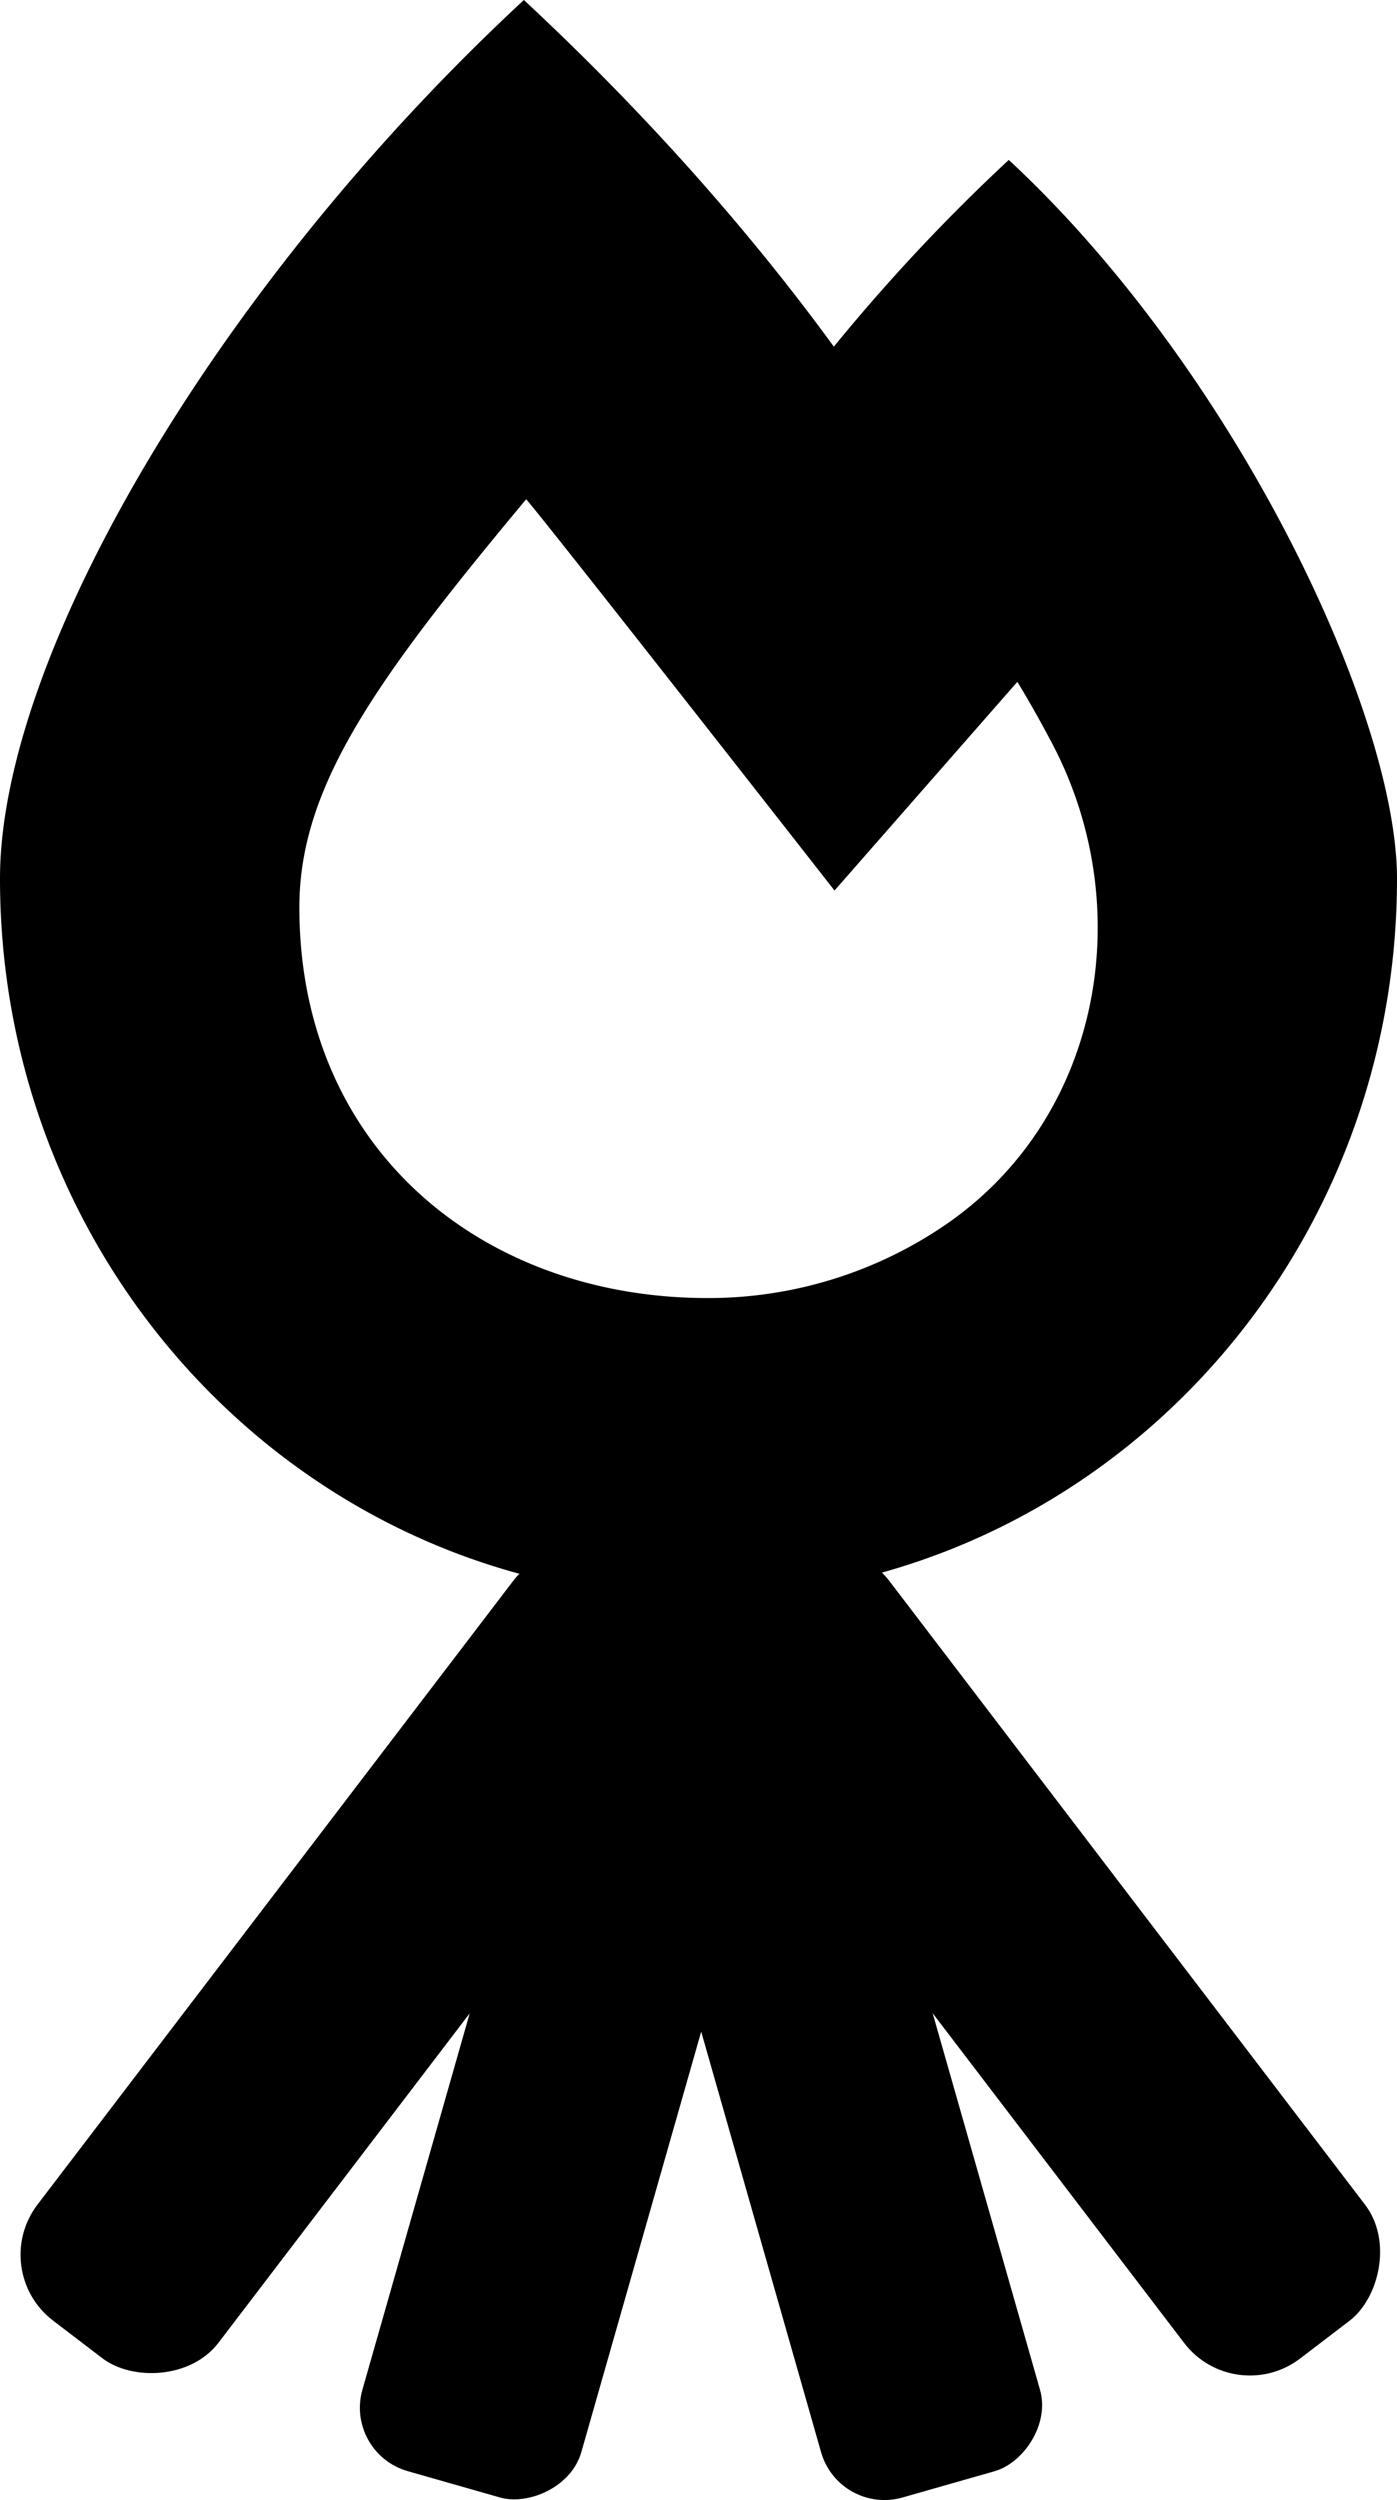 <svg id="Layer_1" data-name="Layer 1" xmlns="http://www.w3.org/2000/svg" viewBox="0 0 448 801.21"><path d="M323.5,51.25a599.68,599.68,0,0,0-56.1,59.85C240.1,73.62,206.2,35.5,168,0,69.75,91.12,0,210,0,281.6,0,408.9,100.2,512,224,512S448,408.9,448,281.6C448,228.4,396,118.5,323.5,51.25ZM304.1,391.9A134.7,134.7,0,0,1,226.9,416C154.77,416,96,368.27,96,290.8c0-38.63,24.24-72.64,72.74-130.8,7,8,98.88,125.4,98.88,125.4l58.63-66.88c4.13,6.75,7.87,13.52,11.24,19.9C364.9,290.6,353.4,357.4,304.1,391.9Z" transform="translate(0 0)"/><rect x="-34.96" y="592.28" width="304.49" height="73" rx="26.54" transform="translate(-453.69 340.5) rotate(-52.65)"/><rect x="35.04" y="613.28" width="304.49" height="73" rx="21.13" transform="translate(-488.94 651.64) rotate(-74.08)"/><rect x="180.19" y="592.28" width="304.49" height="73" rx="26.54" transform="translate(34.32 1274.53) rotate(-127.35)"/><rect x="110.19" y="613.28" width="304.49" height="73" rx="21.13" transform="translate(-290.43 1080.38) rotate(-105.92)"/></svg>